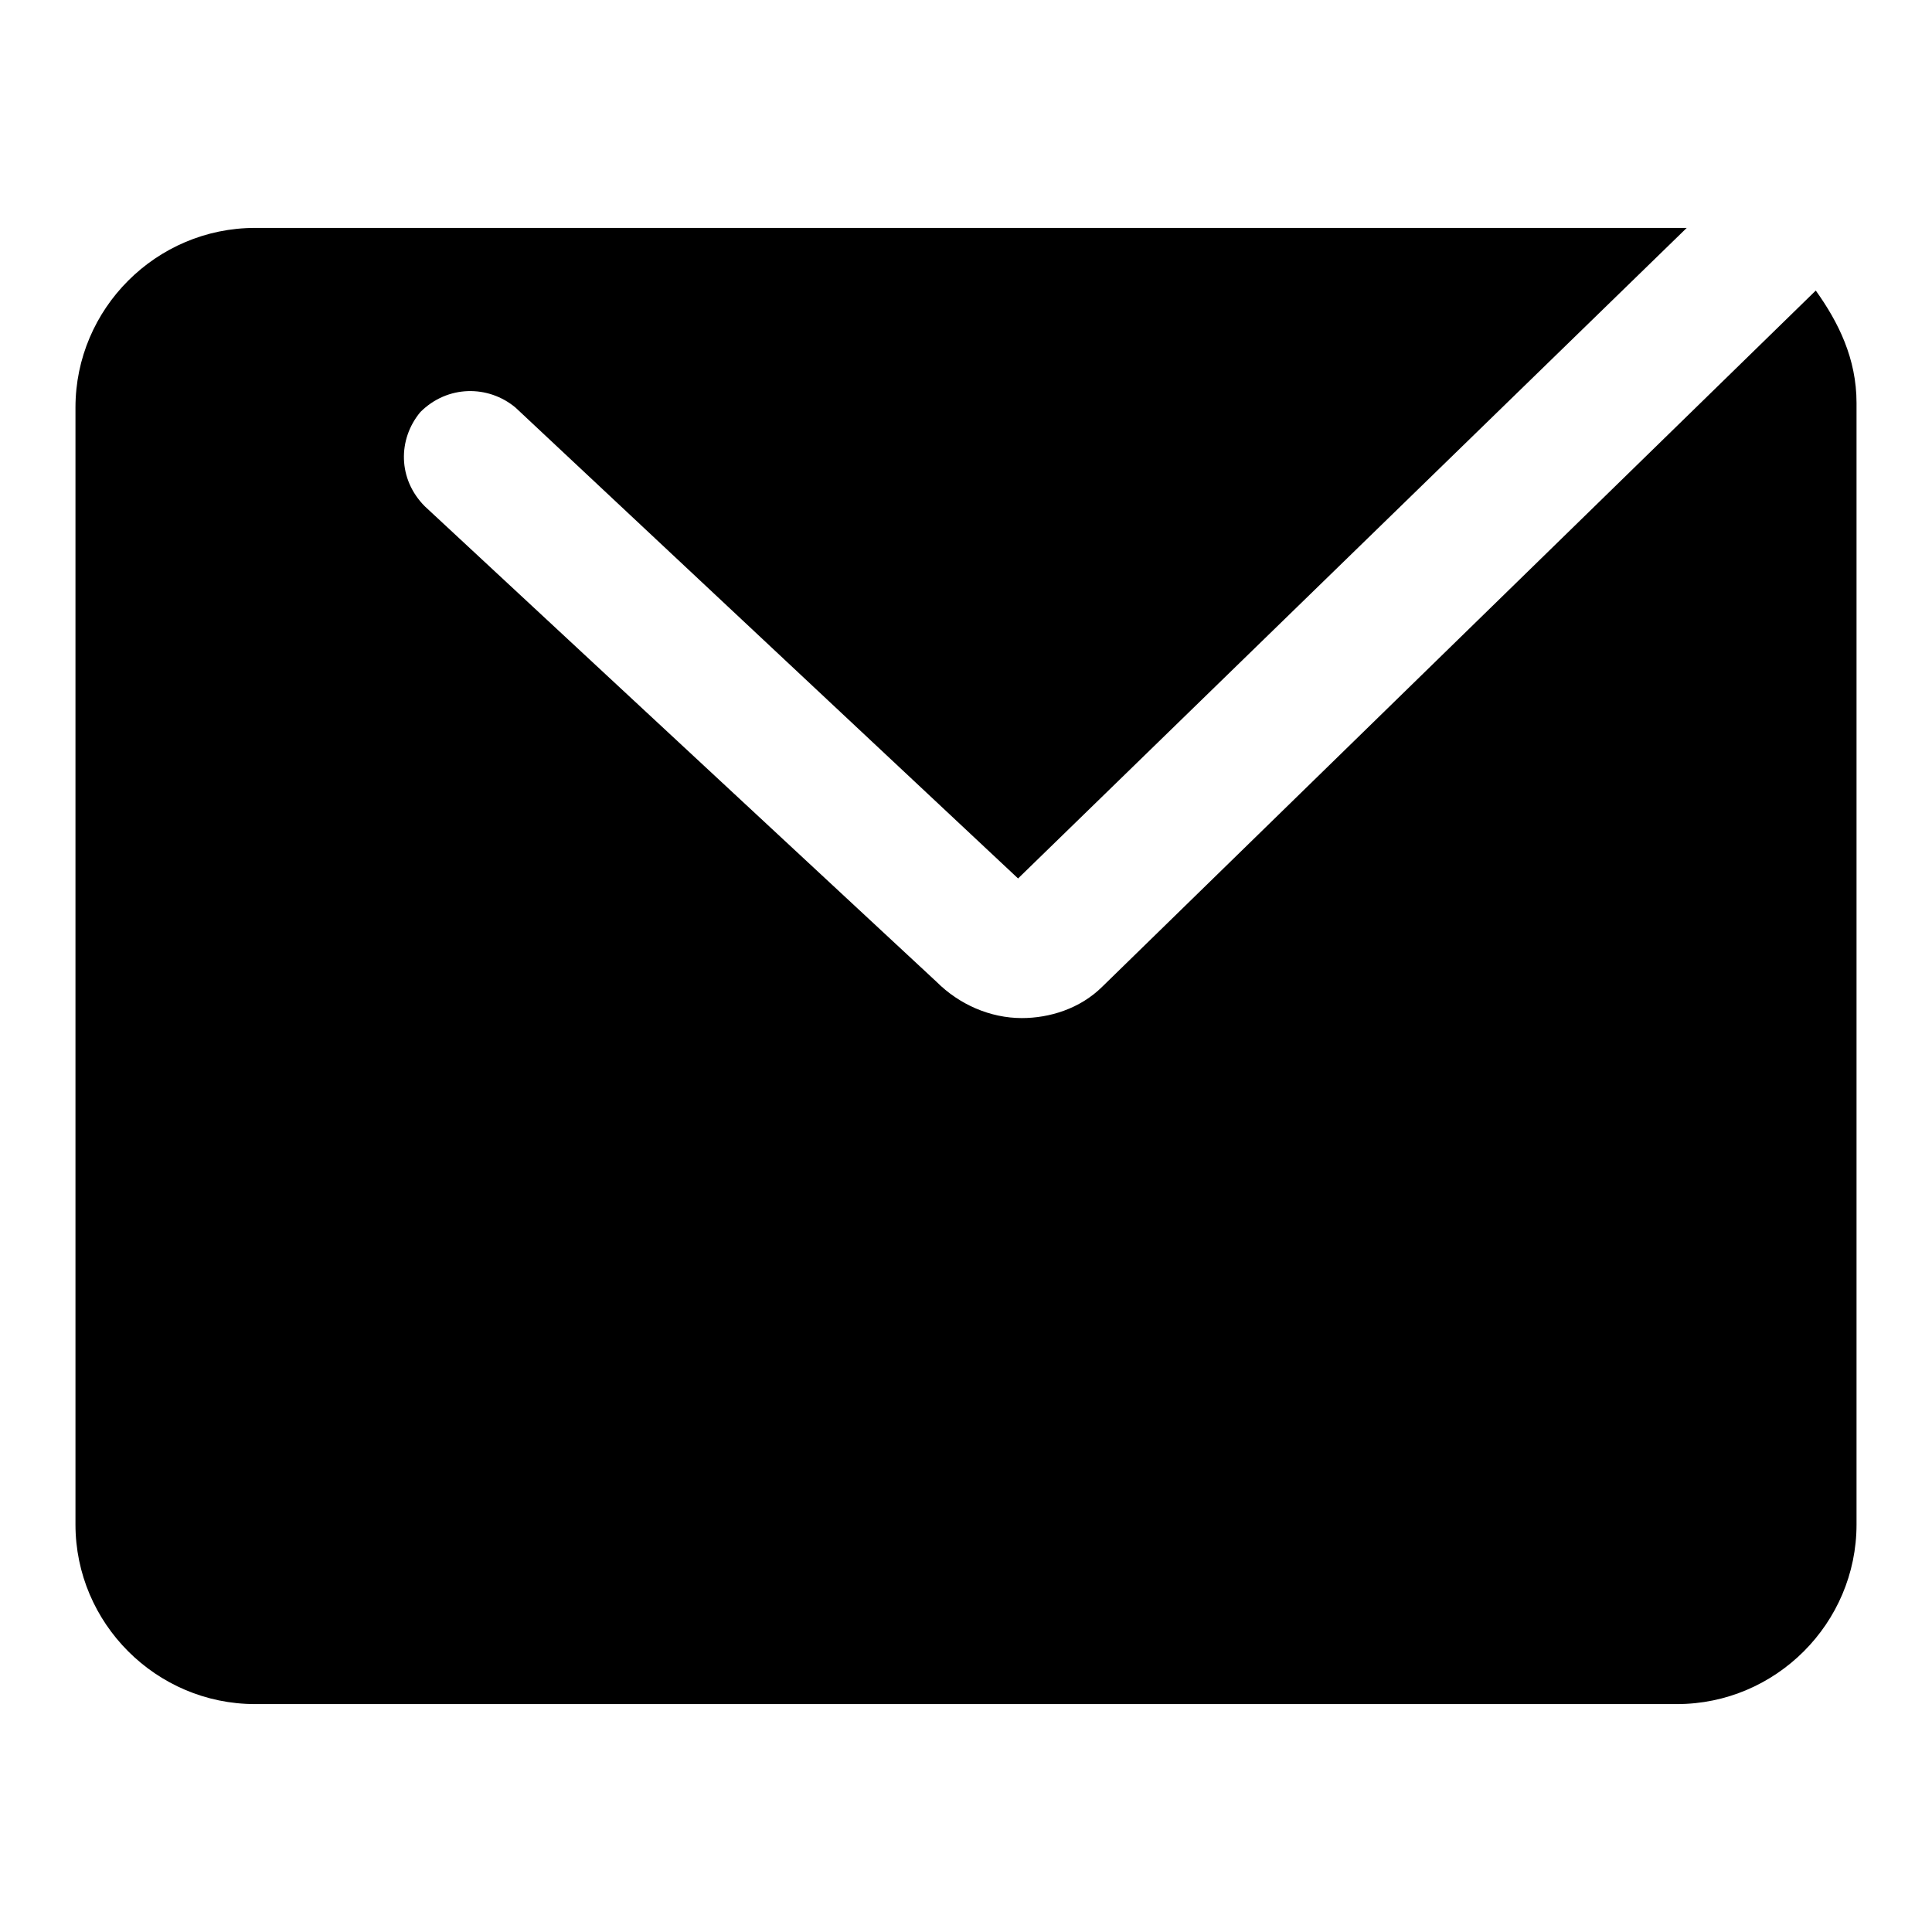 <?xml version="1.0" encoding="utf-8"?>
<!-- Svg Vector Icons : http://www.onlinewebfonts.com/icon -->
<!DOCTYPE svg PUBLIC "-//W3C//DTD SVG 1.1//EN" "http://www.w3.org/Graphics/SVG/1.1/DTD/svg11.dtd">
<svg version="1.1" xmlns="http://www.w3.org/2000/svg" xmlns:xlink="http://www.w3.org/1999/xlink" x="0px" y="0px" viewBox="0 0 256 256" enable-background="new 0 0 256 256" xml:space="preserve">
<g> <path fill="#000000" d="M146.1,130.7c-3,3-7.1,4.2-10.7,4.2c-4.2,0-8.3-1.8-11.3-4.8l-67.8-63c-3.6-3.6-3.6-8.9-0.6-12.5 C59.3,51,64.7,51,68.3,54l66.6,62.4l88.6-86.2H33.8C20.7,30.2,10,40.9,10,54v148c0,13.1,10.7,23.8,23.8,23.8h188.4 c13.1,0,23.8-10.7,23.8-23.8V53.4c0-5.9-2.4-10.7-5.4-14.9L146.1,130.7z"/></g>
</svg>